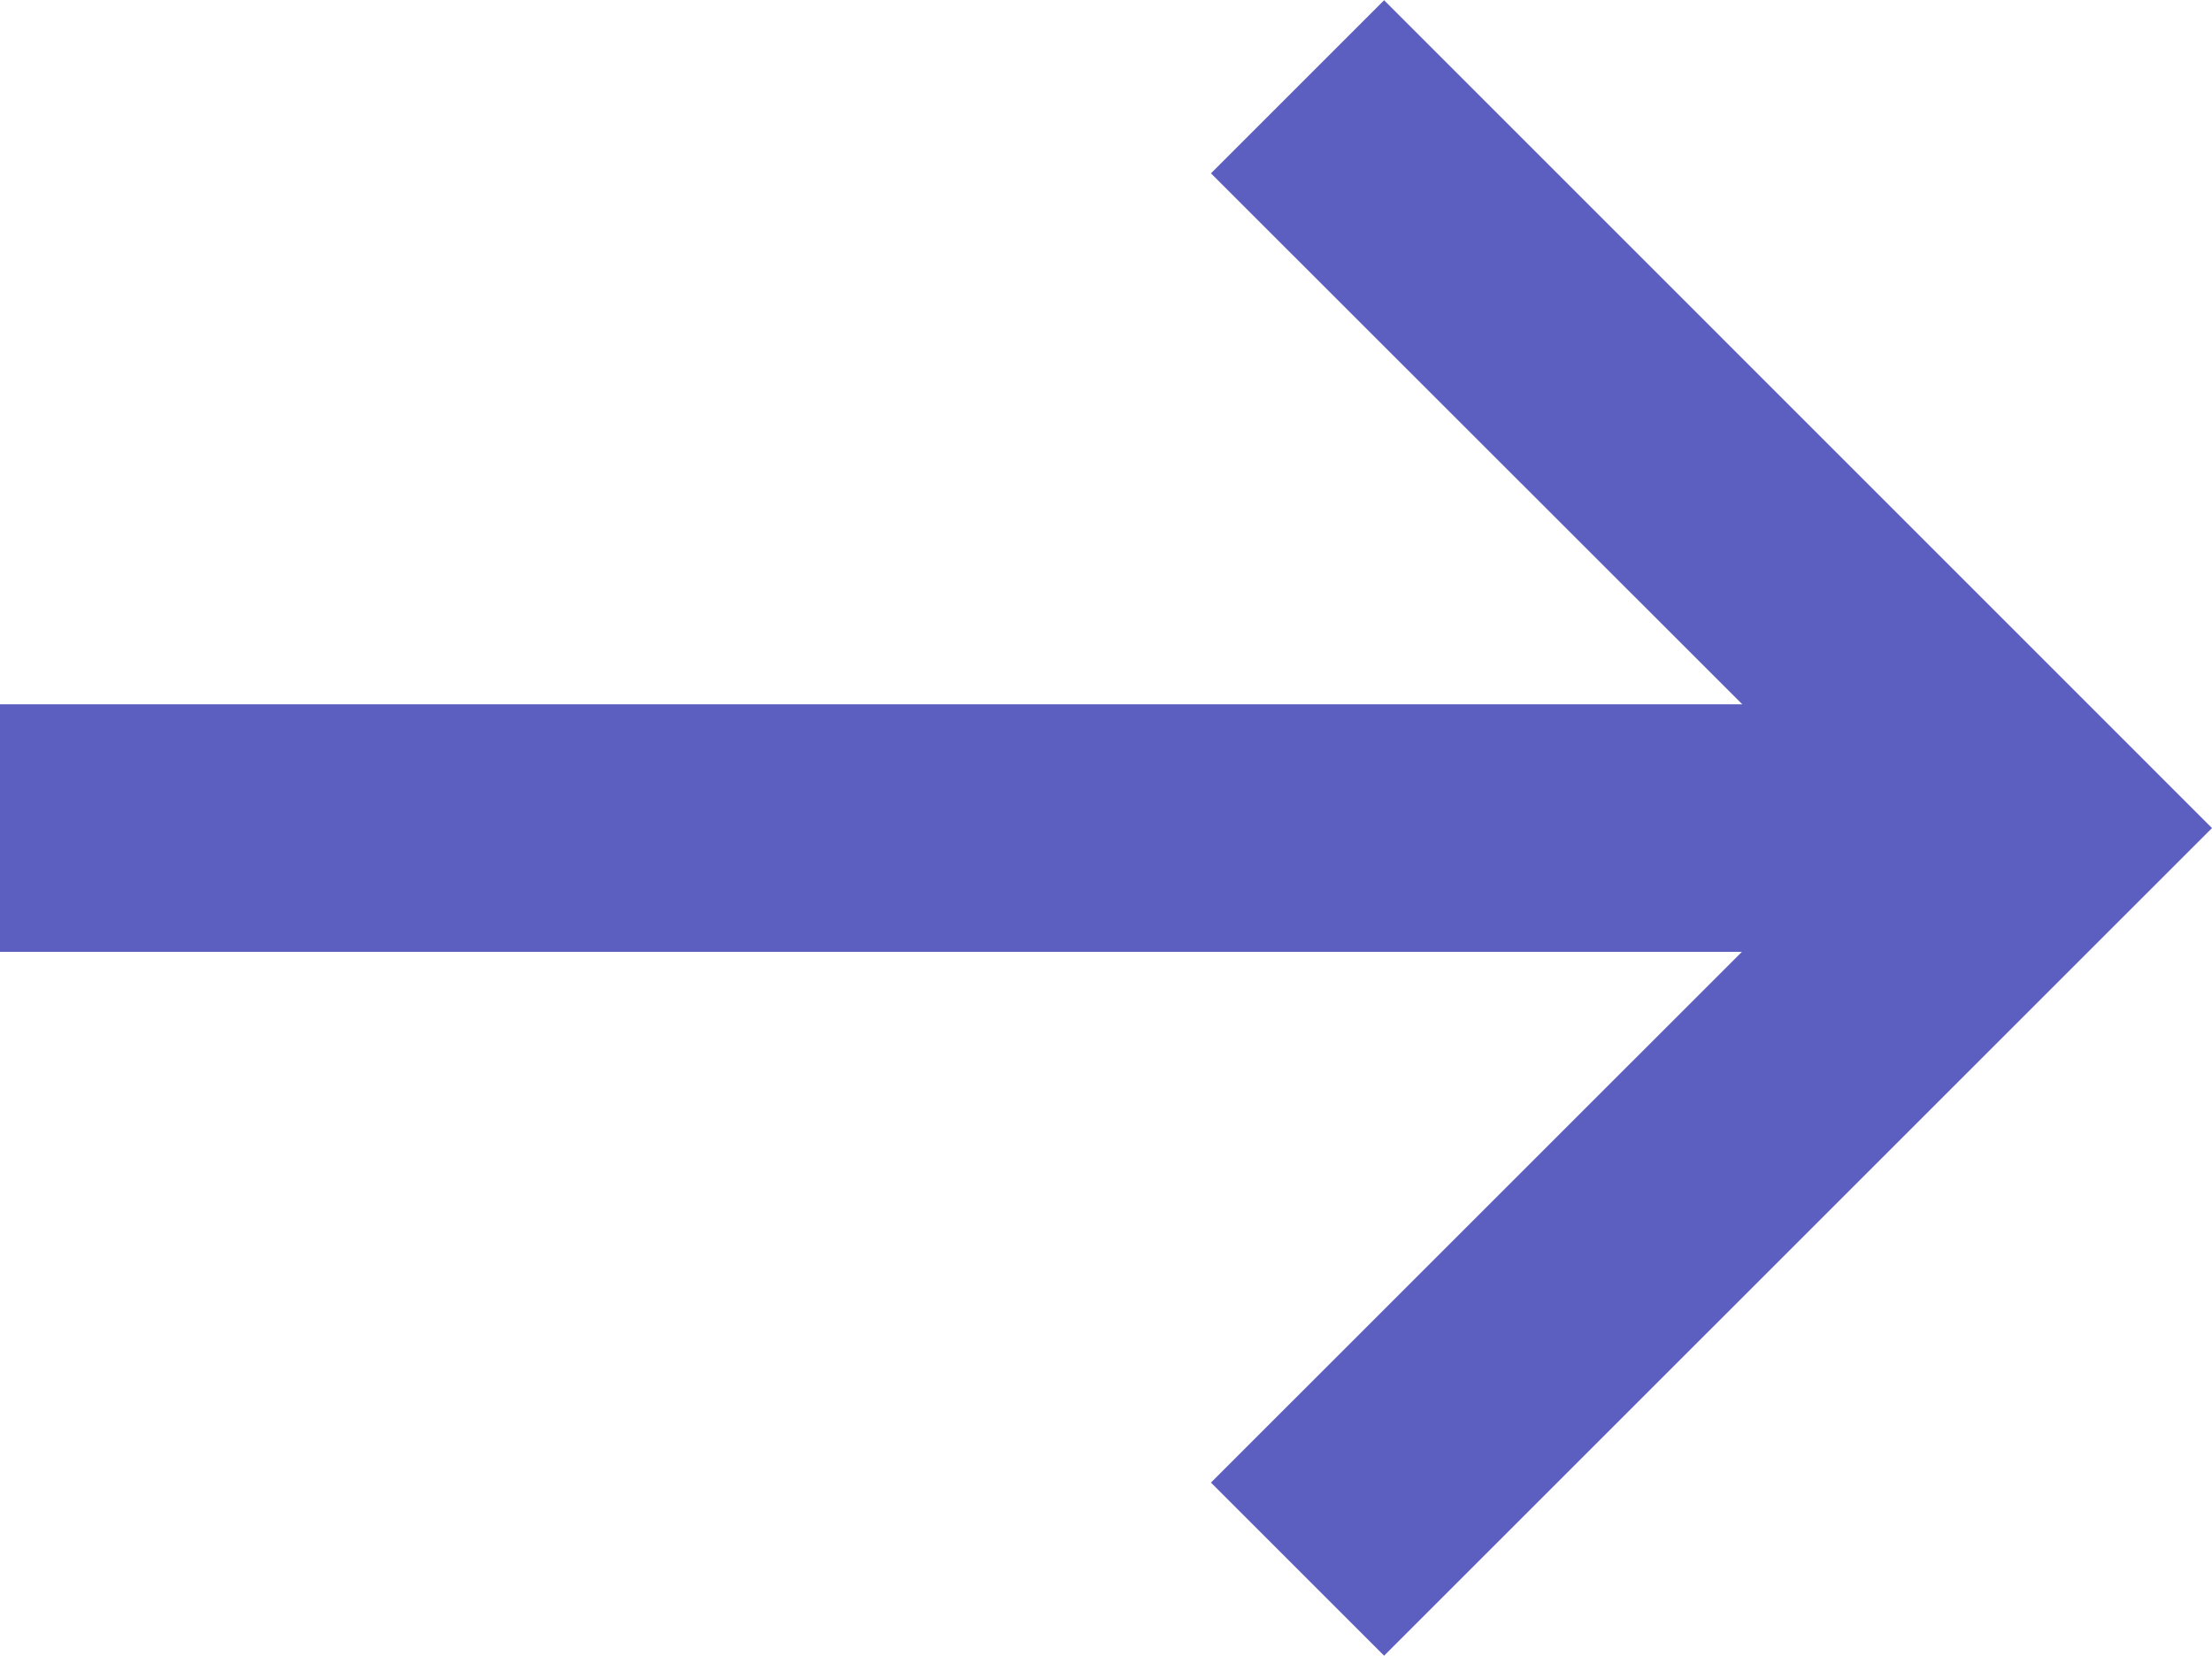 <svg xmlns="http://www.w3.org/2000/svg" width="19.368" height="14.5" viewBox="0 0 19.368 14.5">
  <g id="np_arrow-right_888647_5C5FC0" transform="translate(-12.5 -22.082)">
    <path id="Tracciato_1119" data-name="Tracciato 1119" d="M12.5,45.832H29.271V48H12.5Z" transform="translate(0 -17.582)" fill="#5c5fc0"/>
    <path id="Tracciato_1120" data-name="Tracciato 1120" d="M54.848,36.582l-1.516-1.516,5.735-5.734L53.332,23.6l1.516-1.516,7.249,7.25Z" transform="translate(-30.229)" fill="#5c5fc0"/>
  </g>
</svg>
